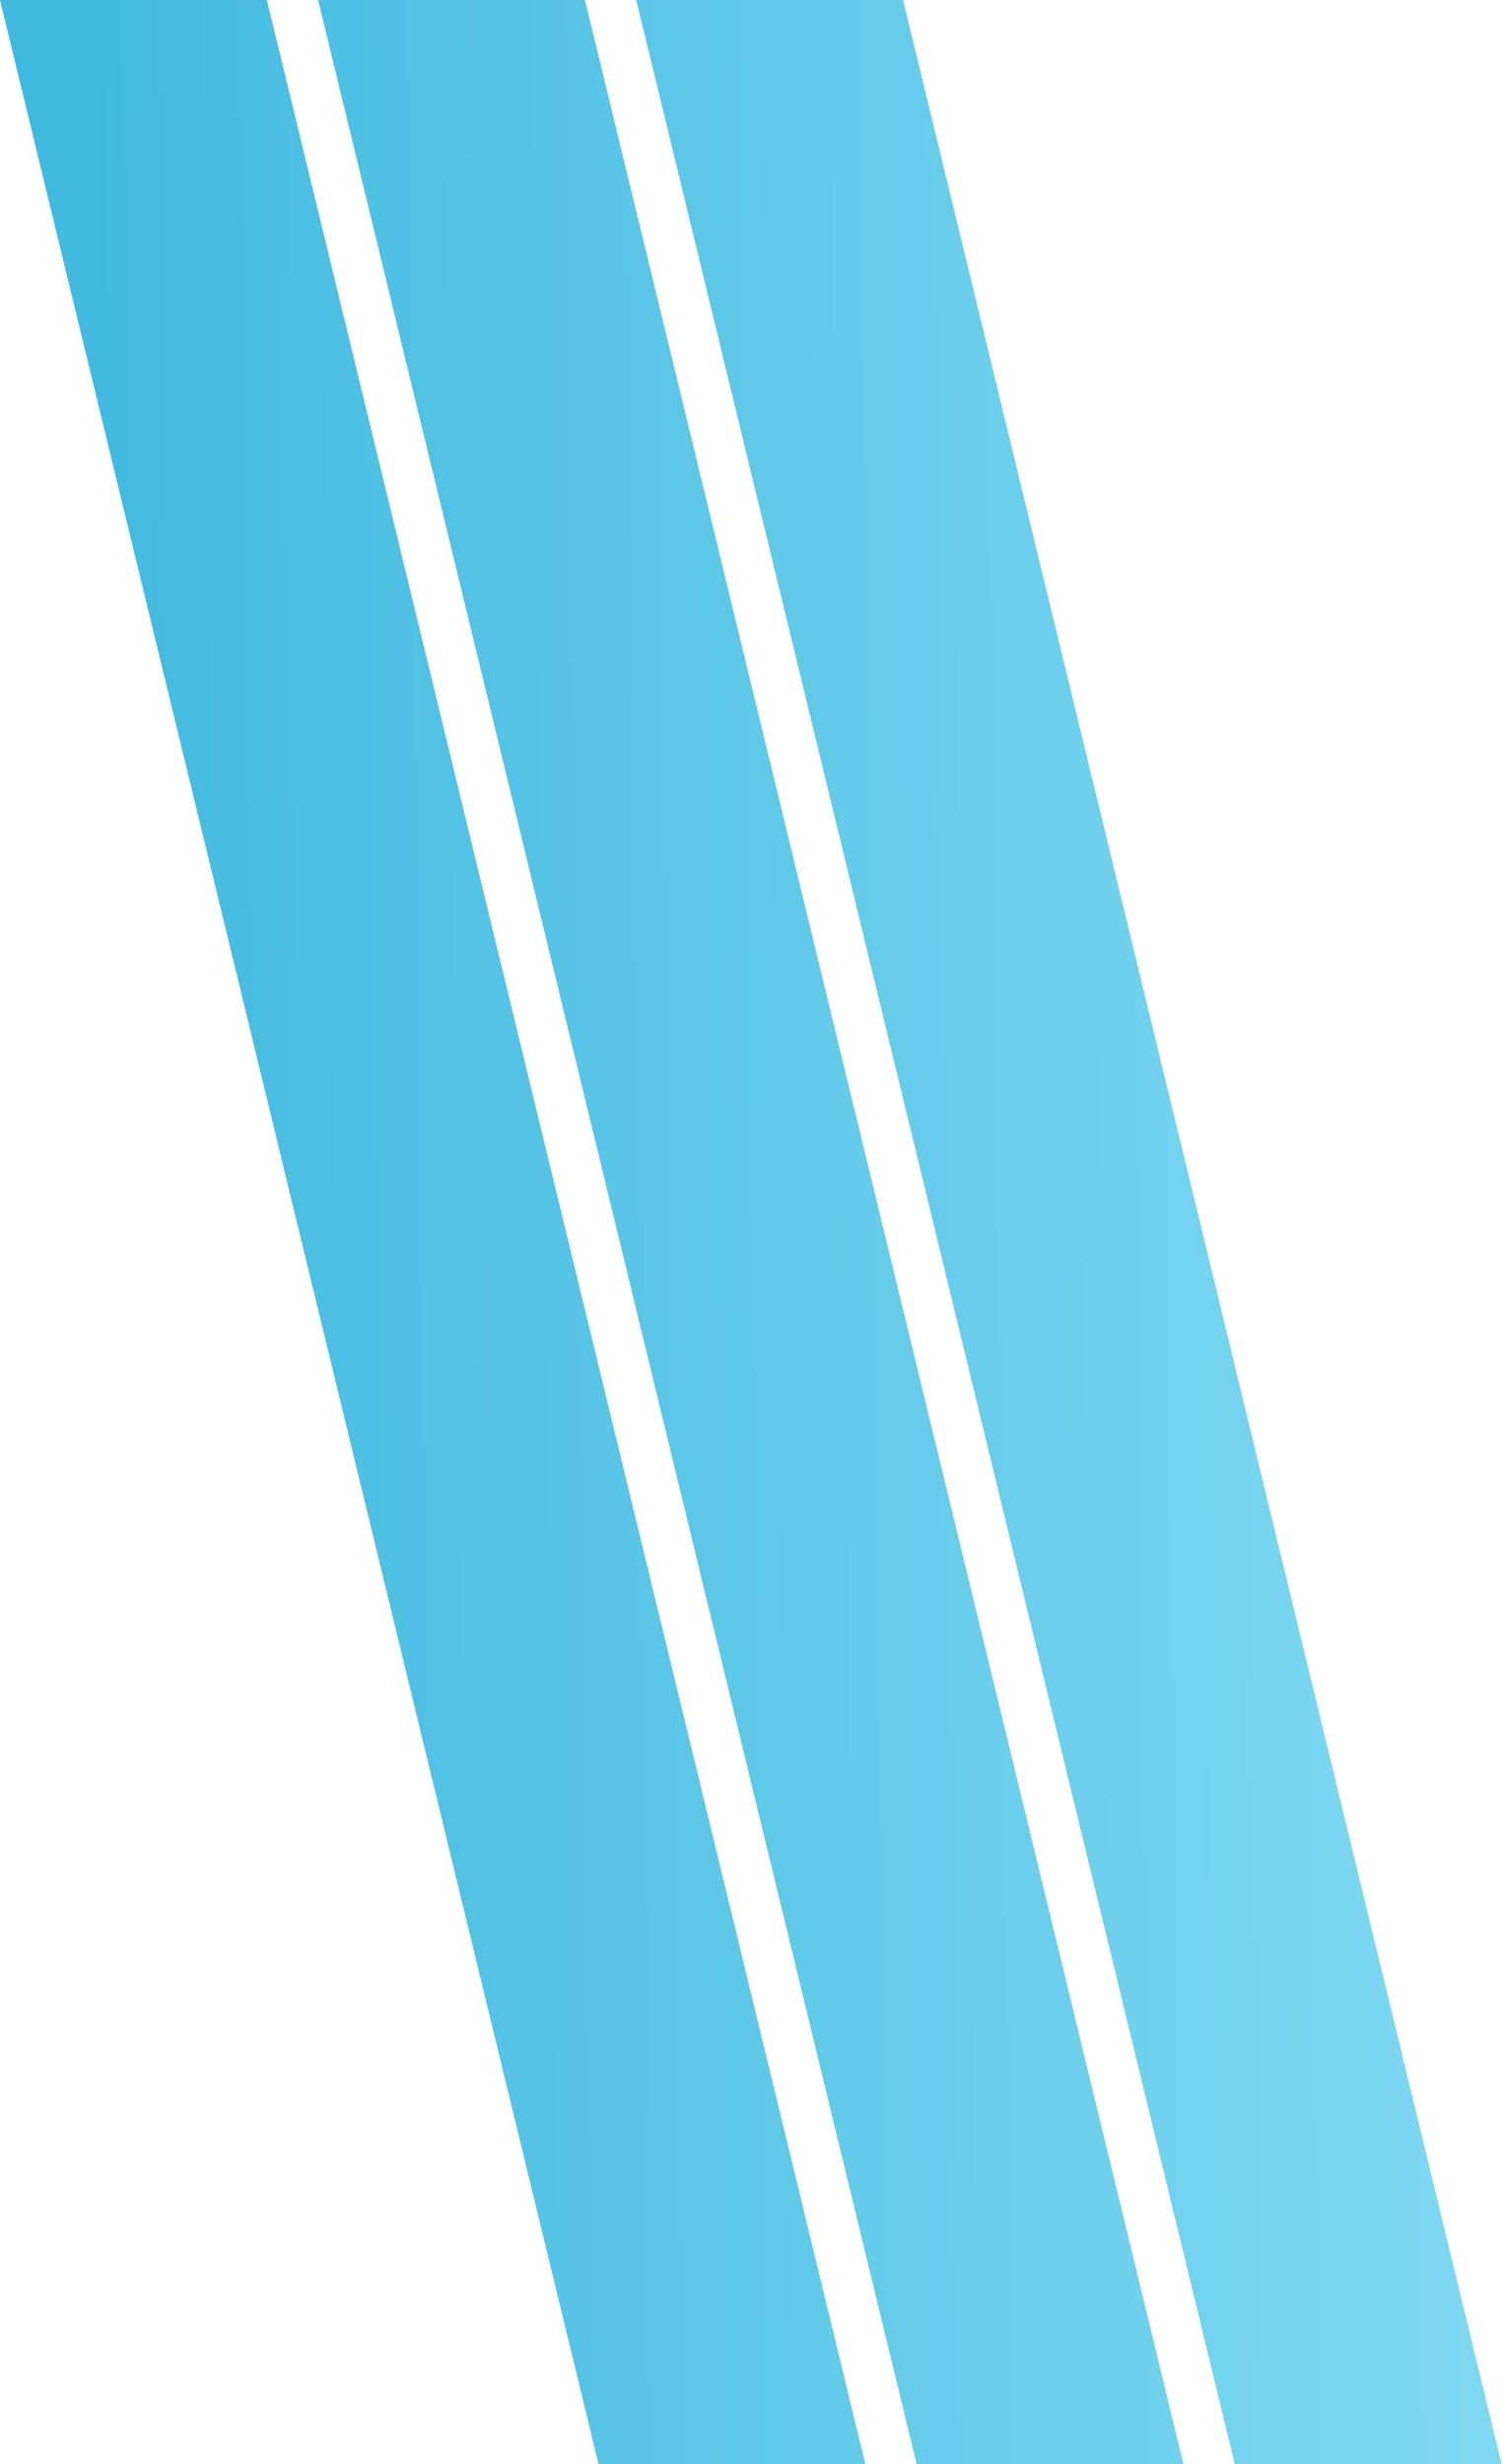 <svg width="515" height="844" viewBox="0 0 515 844" fill="none" xmlns="http://www.w3.org/2000/svg">
<g opacity="0.9">
<path d="M205.078 844H296.516L91.435 0H0V0.014L205.078 844Z" fill="url(#paint0_linear_478_2508)"/>
<path d="M108.997 0L314.078 844H405.517L200.436 0H108.997Z" fill="url(#paint1_linear_478_2508)"/>
<path d="M217.998 0L423.079 844H514.517L309.436 0H217.998Z" fill="url(#paint2_linear_478_2508)"/>
</g>
<defs>
<linearGradient id="paint0_linear_478_2508" x1="3.83345e-06" y1="844.001" x2="524.084" y2="838.018" gradientUnits="userSpaceOnUse">
<stop stop-color="#28B0DA"/>
<stop offset="1" stop-color="#74D5F2"/>
</linearGradient>
<linearGradient id="paint1_linear_478_2508" x1="3.83345e-06" y1="844.001" x2="524.084" y2="838.018" gradientUnits="userSpaceOnUse">
<stop stop-color="#28B0DA"/>
<stop offset="1" stop-color="#74D5F2"/>
</linearGradient>
<linearGradient id="paint2_linear_478_2508" x1="3.83345e-06" y1="844.001" x2="524.084" y2="838.018" gradientUnits="userSpaceOnUse">
<stop stop-color="#28B0DA"/>
<stop offset="1" stop-color="#74D5F2"/>
</linearGradient>
</defs>
</svg>
